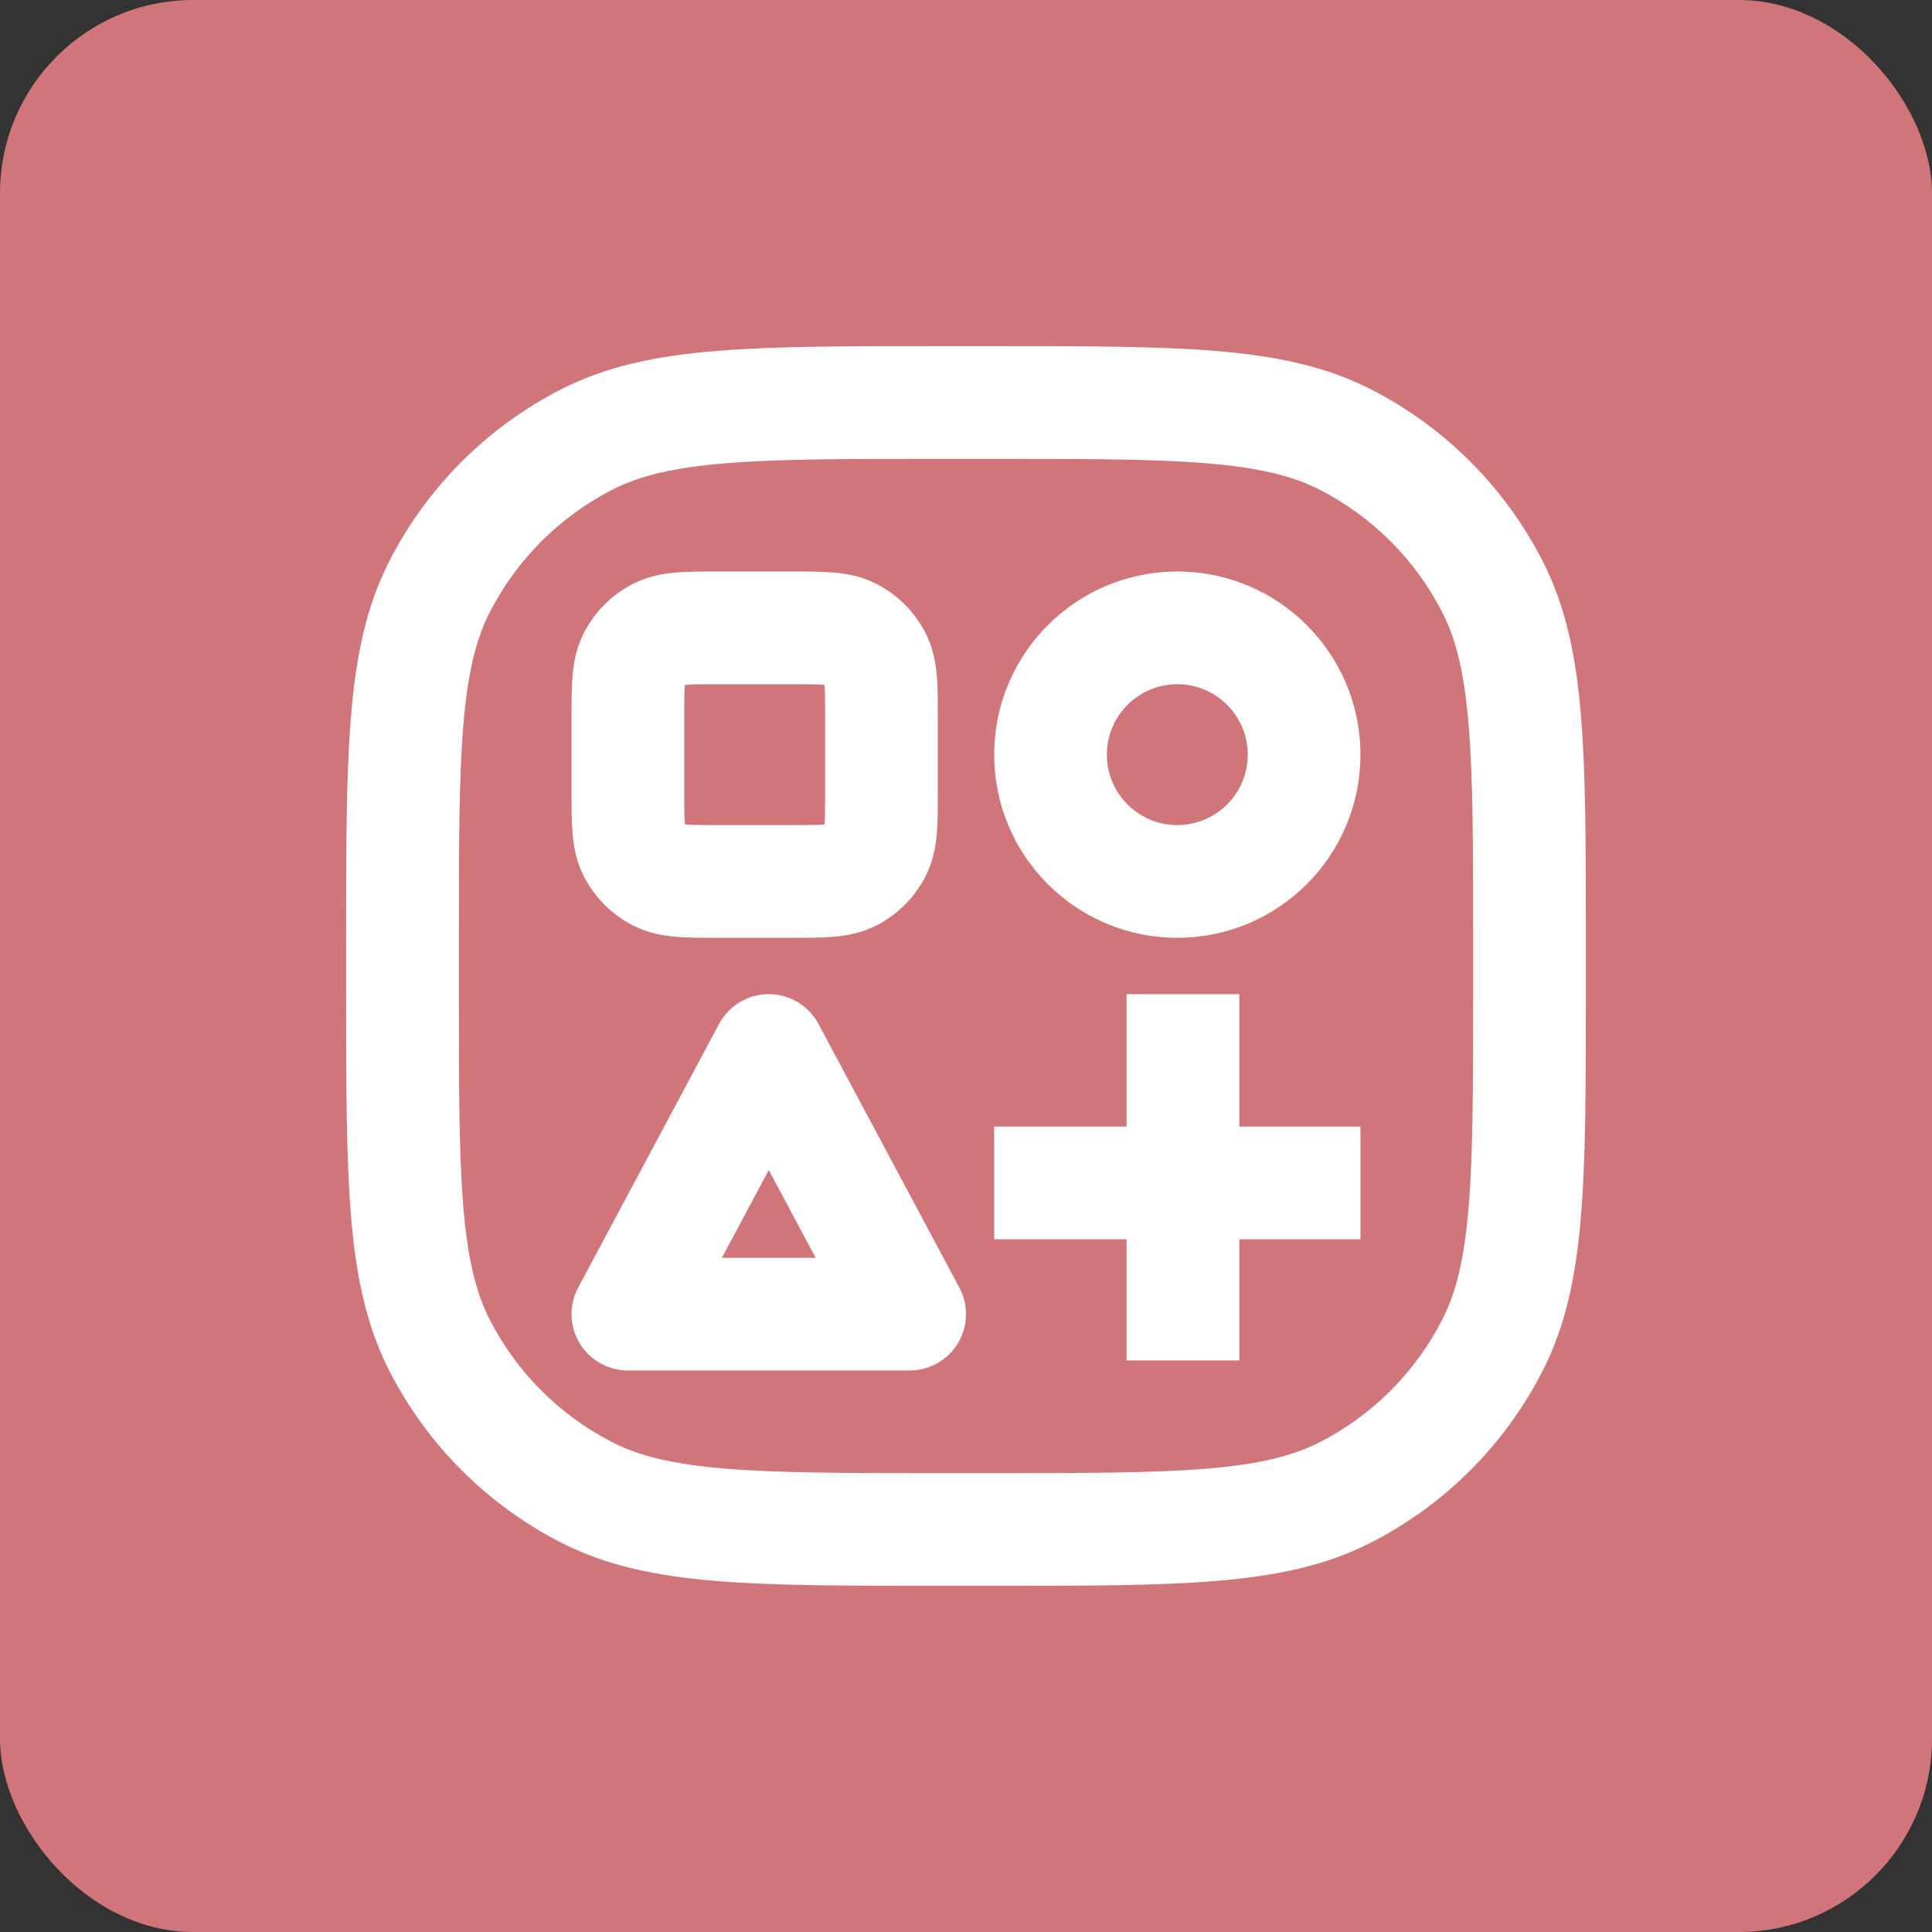 <svg width="80" height="80" viewBox="0 0 80 80" fill="none" xmlns="http://www.w3.org/2000/svg">
<rect x="0" y="0" width="80" height="80" fill="#333333" stroke="none"/>
<rect width="80" height="80" rx="8" fill="#D0767B"/>
<g clip-path="url(#clip0_1408_345)">
<path fill-rule="evenodd" clip-rule="evenodd" d="M38.963 14.332H41.037C44.87 14.332 47.889 14.332 50.319 14.53C52.797 14.733 54.867 15.154 56.749 16.112C59.822 17.678 62.321 20.177 63.886 23.25C64.845 25.131 65.266 27.201 65.468 29.68C65.667 32.11 65.667 35.129 65.667 38.962V41.036C65.667 44.868 65.667 47.888 65.468 50.317C65.266 52.796 64.845 54.866 63.886 56.747C62.321 59.821 59.822 62.319 56.749 63.885C54.867 64.844 52.797 65.264 50.319 65.467C47.889 65.665 44.87 65.665 41.037 65.665H38.963C35.13 65.665 32.111 65.665 29.681 65.467C27.203 65.264 25.133 64.844 23.252 63.885C20.178 62.319 17.68 59.821 16.114 56.747C15.155 54.866 14.734 52.796 14.532 50.317C14.333 47.888 14.333 44.868 14.333 41.036V38.962C14.333 35.129 14.333 32.11 14.532 29.68C14.734 27.201 15.155 25.131 16.114 23.25C17.68 20.177 20.178 17.678 23.252 16.112C25.133 15.154 27.203 14.733 29.681 14.53C32.111 14.332 35.13 14.332 38.963 14.332ZM30.061 19.182C27.871 19.361 26.484 19.703 25.37 20.27C23.175 21.389 21.39 23.174 20.272 25.369C19.704 26.482 19.362 27.87 19.183 30.06C19.002 32.278 19 35.106 19 39.065V40.932C19 44.891 19.002 47.72 19.183 49.937C19.362 52.127 19.704 53.515 20.272 54.629C21.39 56.824 23.175 58.609 25.37 59.727C26.484 60.294 27.871 60.637 30.061 60.816C32.279 60.997 35.108 60.999 39.067 60.999H40.933C44.892 60.999 47.721 60.997 49.938 60.816C52.129 60.637 53.516 60.294 54.63 59.727C56.825 58.609 58.61 56.824 59.728 54.629C60.296 53.515 60.638 52.127 60.817 49.937C60.998 47.72 61 44.891 61 40.932V39.065C61 35.106 60.998 32.278 60.817 30.06C60.638 27.87 60.296 26.482 59.728 25.369C58.61 23.174 56.825 21.389 54.63 20.27C53.516 19.703 52.129 19.361 49.938 19.182C47.721 19 44.892 18.999 40.933 18.999H39.067C35.108 18.999 32.279 19 30.061 19.182ZM29.659 23.665C29.684 23.665 29.709 23.665 29.733 23.665L32.841 23.665C33.43 23.665 34.004 23.665 34.489 23.705C35.023 23.748 35.652 23.851 36.285 24.174C37.163 24.621 37.877 25.335 38.325 26.213C38.647 26.847 38.75 27.476 38.794 28.009C38.834 28.495 38.833 29.069 38.833 29.658V32.84C38.833 33.429 38.834 34.002 38.794 34.488C38.75 35.021 38.647 35.651 38.325 36.284C37.877 37.162 37.163 37.876 36.285 38.323C35.652 38.646 35.023 38.749 34.489 38.792C34.004 38.832 33.43 38.832 32.841 38.832H29.659C29.07 38.832 28.497 38.832 28.011 38.792C27.477 38.749 26.848 38.646 26.215 38.323C25.337 37.876 24.623 37.162 24.175 36.284C23.853 35.651 23.75 35.021 23.706 34.488C23.667 34.002 23.667 33.429 23.667 32.84L23.667 29.732C23.667 29.707 23.667 29.682 23.667 29.658C23.667 29.069 23.667 28.495 23.706 28.009C23.75 27.476 23.853 26.847 24.175 26.213C24.623 25.335 25.337 24.621 26.215 24.174C26.848 23.851 27.477 23.748 28.011 23.705C28.497 23.665 29.07 23.665 29.659 23.665ZM28.36 28.359C28.359 28.368 28.358 28.379 28.357 28.39C28.335 28.662 28.333 29.04 28.333 29.732V32.765C28.333 33.457 28.335 33.836 28.357 34.108C28.358 34.119 28.359 34.129 28.36 34.139C28.37 34.139 28.38 34.14 28.391 34.141C28.663 34.164 29.041 34.165 29.733 34.165H32.767C33.459 34.165 33.837 34.164 34.109 34.141C34.12 34.14 34.13 34.139 34.14 34.139C34.141 34.129 34.142 34.119 34.143 34.108C34.165 33.836 34.167 33.457 34.167 32.765V29.732C34.167 29.04 34.165 28.662 34.143 28.39C34.142 28.379 34.141 28.368 34.14 28.359C34.13 28.358 34.12 28.357 34.109 28.356C33.837 28.334 33.459 28.332 32.767 28.332H29.733C29.041 28.332 28.663 28.334 28.391 28.356C28.38 28.357 28.37 28.358 28.36 28.359ZM48.75 28.332C47.139 28.332 45.833 29.638 45.833 31.249C45.833 32.859 47.139 34.165 48.75 34.165C50.361 34.165 51.667 32.859 51.667 31.249C51.667 29.638 50.361 28.332 48.75 28.332ZM41.167 31.249C41.167 27.061 44.562 23.665 48.75 23.665C52.938 23.665 56.333 27.061 56.333 31.249C56.333 35.437 52.938 38.832 48.75 38.832C44.562 38.832 41.167 35.437 41.167 31.249ZM31.833 41.165C32.694 41.165 33.486 41.64 33.891 42.399L39.725 53.316C40.111 54.039 40.09 54.912 39.668 55.616C39.246 56.319 38.487 56.749 37.667 56.749H26C25.18 56.749 24.42 56.319 23.999 55.616C23.577 54.912 23.556 54.039 23.942 53.316L29.775 42.399C30.181 41.64 30.972 41.165 31.833 41.165ZM46.65 46.649V41.165H51.317V46.649H56.333V51.315H51.317V56.332H46.65V51.315H41.167V46.649H46.65ZM29.892 52.083H33.774L31.833 48.45L29.892 52.083Z" fill="white"/>
</g>
<defs>
<clipPath id="clip0_1408_345">
<rect width="56" height="56" fill="white" transform="translate(12 12)"/>
</clipPath>
</defs>
</svg>
